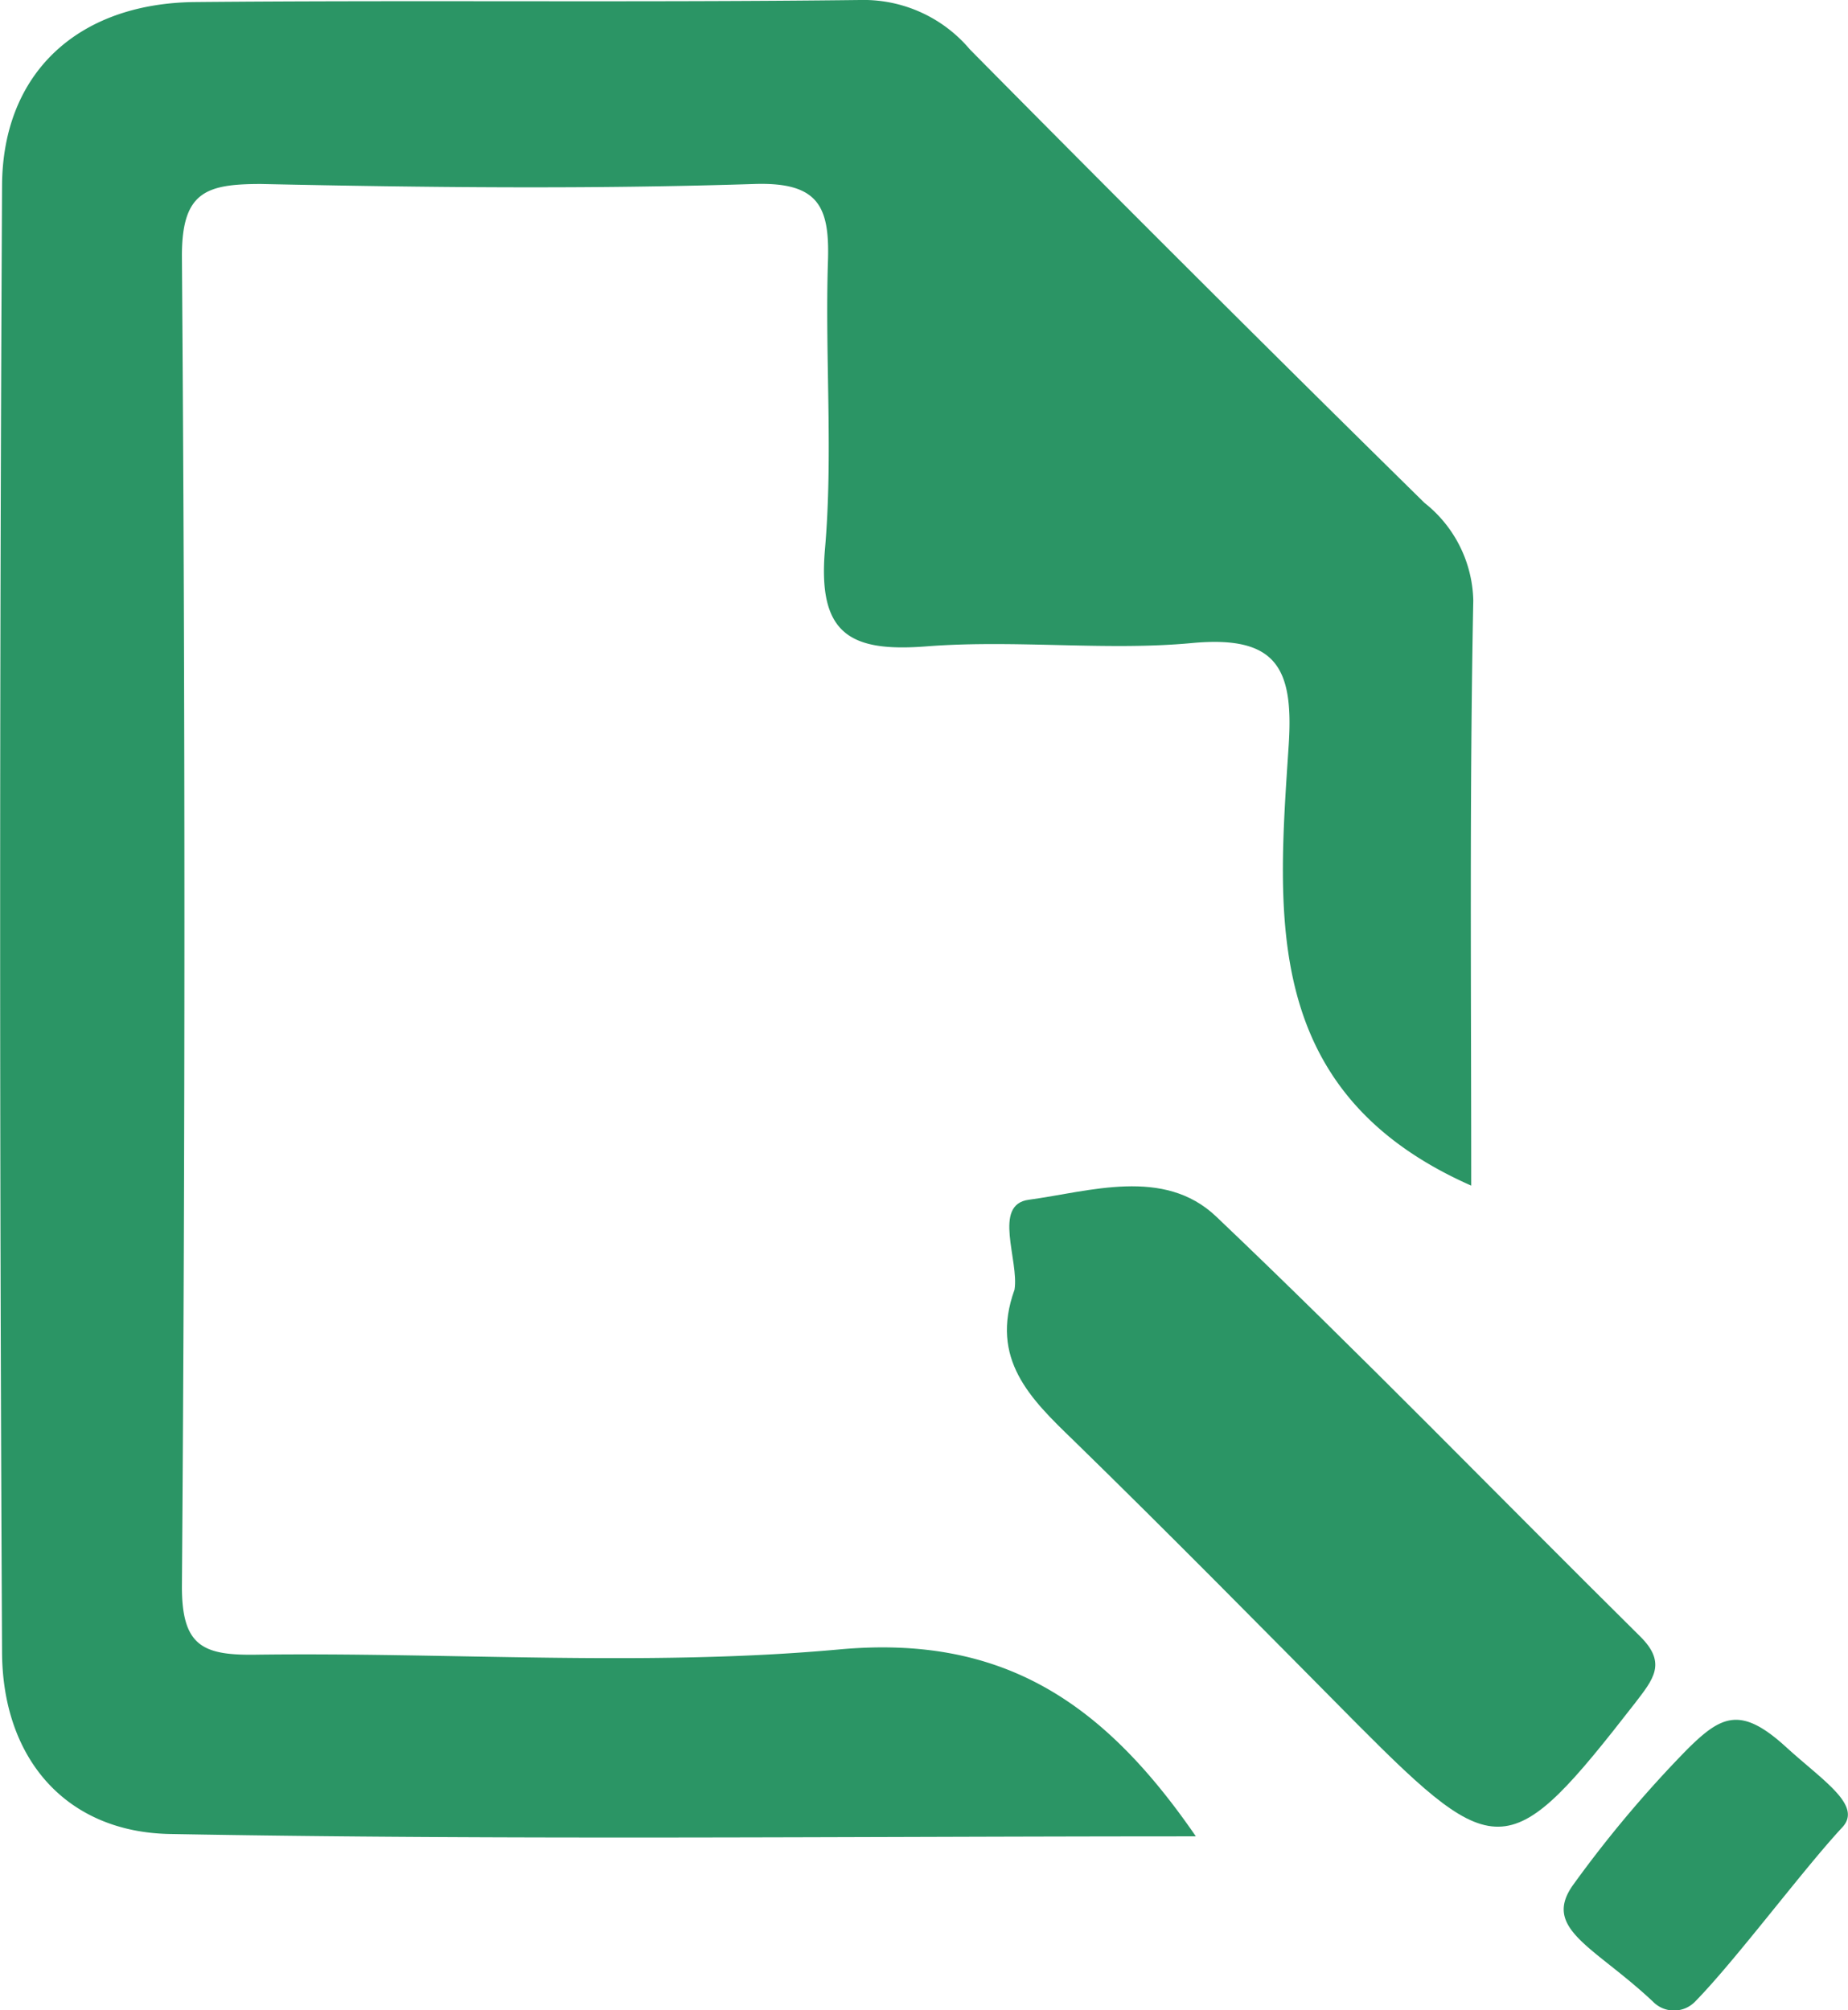 <svg xmlns="http://www.w3.org/2000/svg" viewBox="0 0 62.88 68.4"><defs><style>.cls-1{fill:#2b9565;}</style></defs><g id="Layer_2" data-name="Layer 2"><g id="Layer_1-2" data-name="Layer 1"><path class="cls-1" d="M57.38,59.55c1.18-1.18,1.84-1.52,3.38-.12,1.28,1.17,2.63,2,1.92,2.75-1.33,1.43-3.61,4.5-5,5.92a1,1,0,0,1-1.44,0c-2-1.88-3.81-2.48-2.69-4A40.27,40.27,0,0,1,57.38,59.55Z"/><path class="cls-1" d="M50.06,40.34c-7.17-3.17-6.59-9.2-6.21-15,.17-2.62-.42-3.73-3.3-3.46s-6-.12-9,.11c-2.63.21-3.73-.41-3.48-3.3.28-3.22,0-6.5.1-9.74.07-1.89-.28-2.76-2.5-2.69-5.59.18-11.19.12-16.79,0-1.88,0-2.7.27-2.69,2.48q.17,22.62,0,45.25c0,2,.7,2.33,2.47,2.31,6.64-.09,13.32.42,19.9-.18,5.57-.51,9,1.81,12.13,6.36-11.87,0-23.39.13-34.9-.08C2.25,62.34.09,59.84.07,56.23q-.13-25,0-49.92C.09,2.48,2.65.12,6.61.07,14.16,0,21.71.09,29.26,0A4.73,4.73,0,0,1,33,1.68q7.68,7.77,15.47,15.43a4.35,4.35,0,0,1,1.66,3.32C50,27,50.06,33.64,50.06,40.34Z"/><path class="cls-1" d="M34.52,43.88c.16-1-.76-2.9.49-3.06,2.07-.28,4.59-1.12,6.37.57,4.91,4.67,9.62,9.53,14.43,14.29.92.91.44,1.46-.18,2.27-4.24,5.45-4.68,5.5-9.44.72C43,55.45,39.79,52.19,36.52,49,35.06,47.59,33.67,46.24,34.52,43.88Z"/></g></g></svg>
